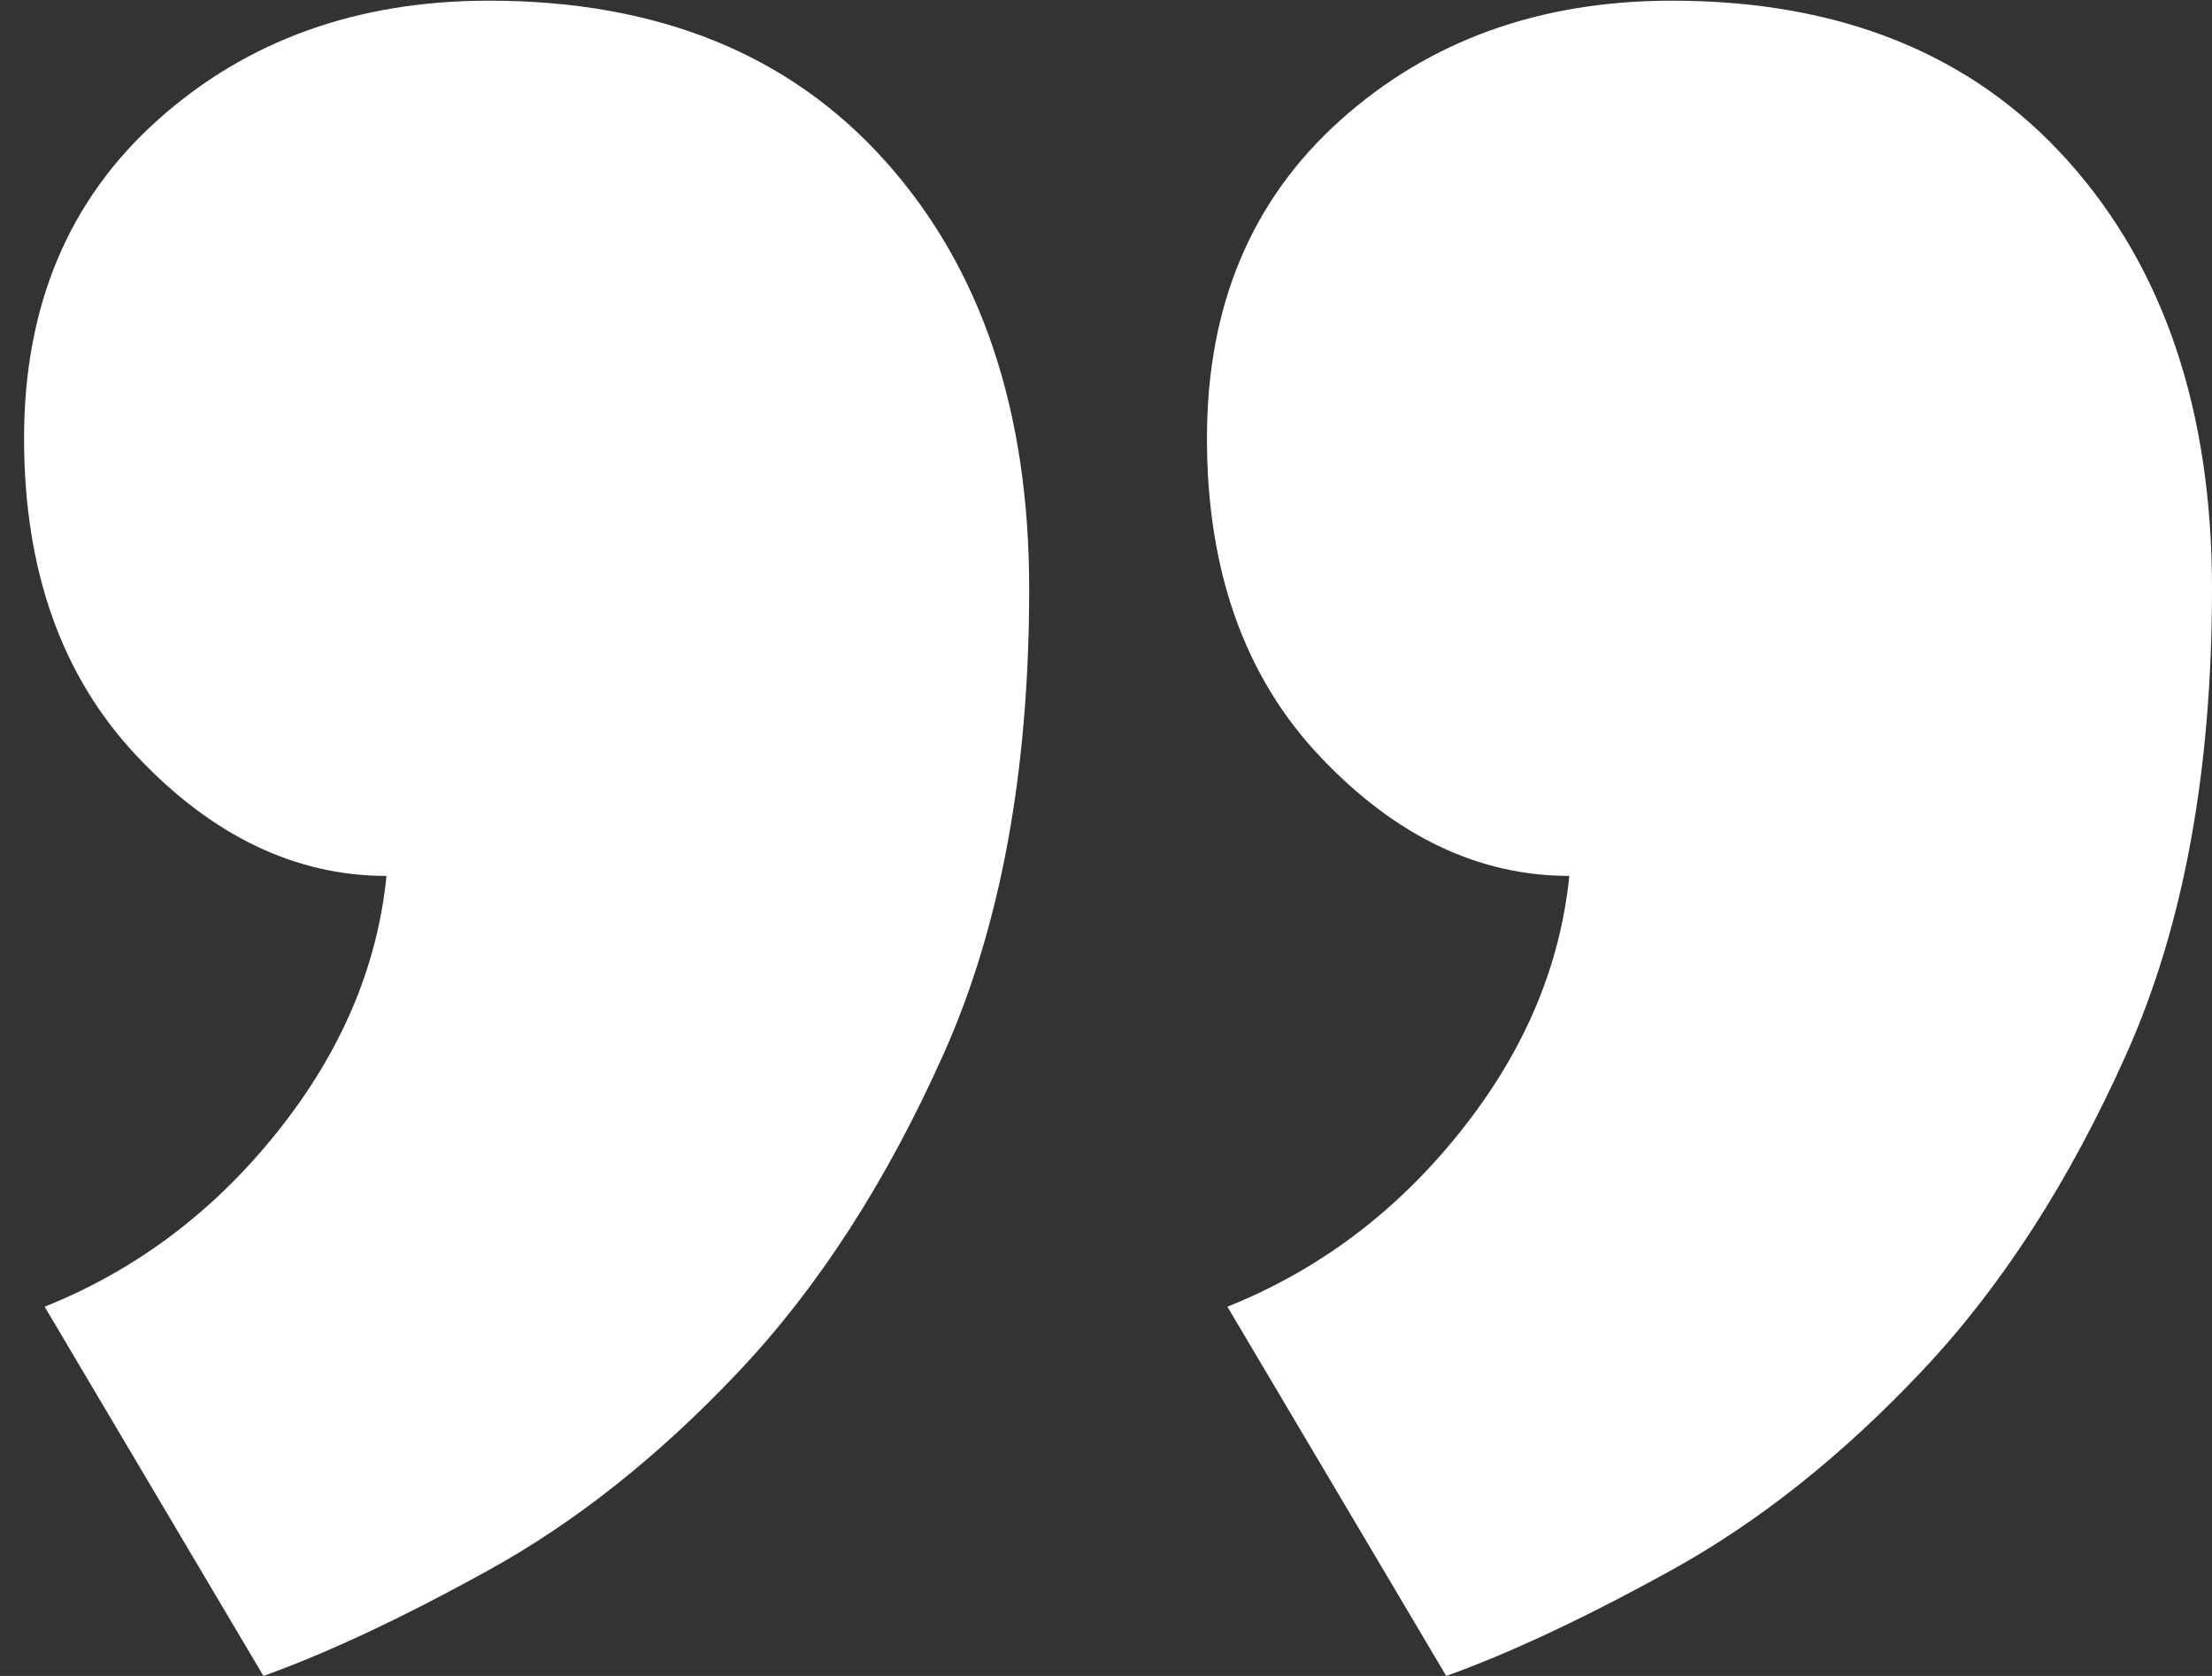 <svg enable-background="new 0 0 33 25" height="25px" id="Layer_1" version="1.1" viewBox="0 0 33 25" width="33px" xml:space="preserve" xmlns="http://www.w3.org/2000/svg" xmlns:xlink="http://www.w3.org/1999/xlink"><rect x="0" y="0" width="33" height="25" fill="#333333" stroke="none"/><g><path d="M18.006,6.538c0-1.973,0.662-3.554,1.988-4.743c1.326-1.19,2.977-1.785,4.947-1.785   c2.517,0,4.488,0.799,5.916,2.397C32.285,4.004,33,6.13,33,8.782c0,2.719-0.424,5.032-1.275,6.936   c-0.85,1.903-1.869,3.483-3.061,4.743c-1.188,1.258-2.43,2.244-3.723,2.958c-1.291,0.714-2.413,1.239-3.365,1.581l-3.265-5.508   c1.36-0.545,2.517-1.412,3.468-2.602c0.953-1.19,1.496-2.465,1.633-3.824c-1.359,0-2.602-0.597-3.724-1.786   C18.566,10.09,18.006,8.509,18.006,6.538z M0.359,6.538c0-1.973,0.663-3.554,1.989-4.743C3.674,0.604,5.324,0.01,7.295,0.01   c2.518,0,4.488,0.799,5.916,2.397c1.429,1.597,2.143,3.723,2.143,6.375c0,2.719-0.424,5.032-1.275,6.936   c-0.85,1.903-1.869,3.483-3.06,4.743c-1.188,1.258-2.431,2.244-3.724,2.958C6.004,24.133,4.883,24.658,3.93,25l-3.264-5.508   c1.36-0.545,2.516-1.412,3.467-2.602c0.953-1.19,1.497-2.465,1.633-3.824c-1.359,0-2.602-0.597-3.723-1.786   C0.92,10.09,0.359,8.509,0.359,6.538z" fill="#ffffff" opacity="1" original-fill="#d90429"></path></g></svg>